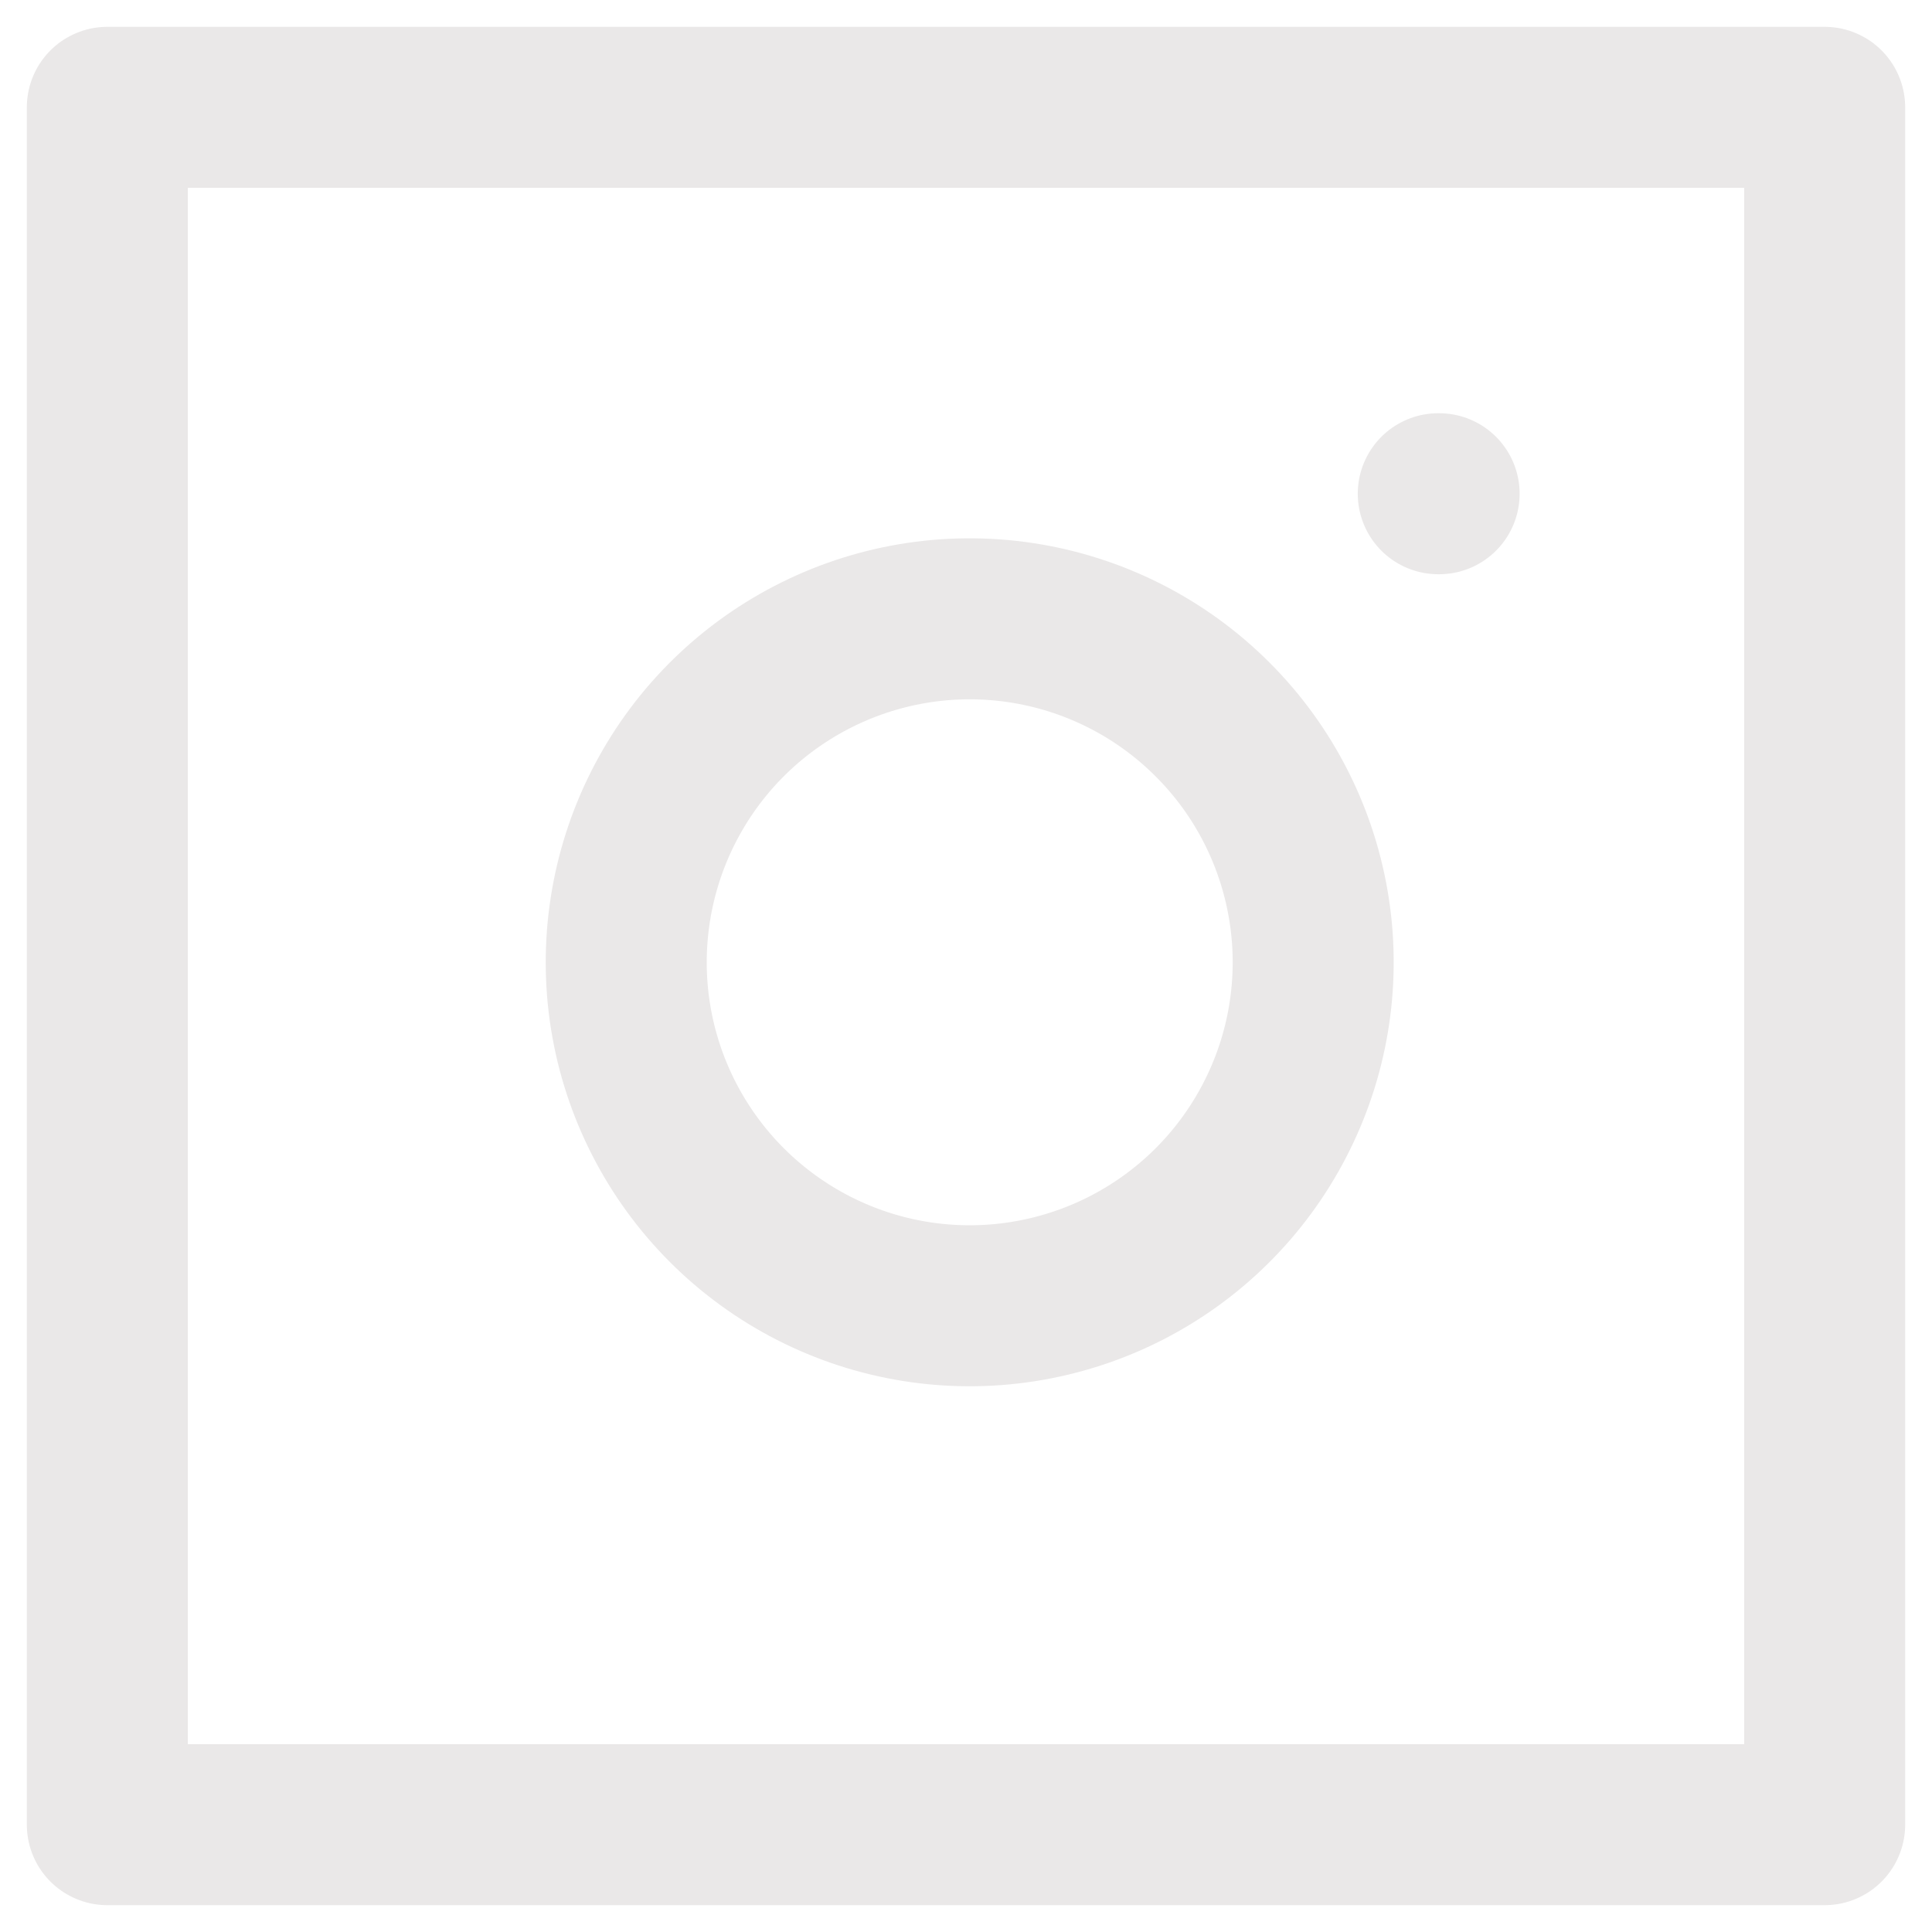 <svg width="18" height="18" viewBox="0 0 18 18" fill="none" xmlns="http://www.w3.org/2000/svg">
<path d="M13.4 4.6H13.408M12.2 8.496C12.299 9.162 12.185 9.842 11.875 10.439C11.565 11.037 11.075 11.521 10.473 11.824C9.872 12.126 9.191 12.232 8.526 12.125C7.862 12.018 7.248 11.704 6.772 11.228C6.296 10.752 5.982 10.138 5.875 9.474C5.768 8.809 5.874 8.128 6.176 7.527C6.479 6.925 6.963 6.435 7.561 6.125C8.158 5.815 8.838 5.701 9.504 5.8C10.183 5.901 10.812 6.217 11.297 6.703C11.783 7.188 12.099 7.817 12.2 8.496ZM1 1H17V17H1V1Z" stroke="#EAE8E8" stroke-width="1.5" stroke-linecap="round" stroke-linejoin="round"/>
</svg>
